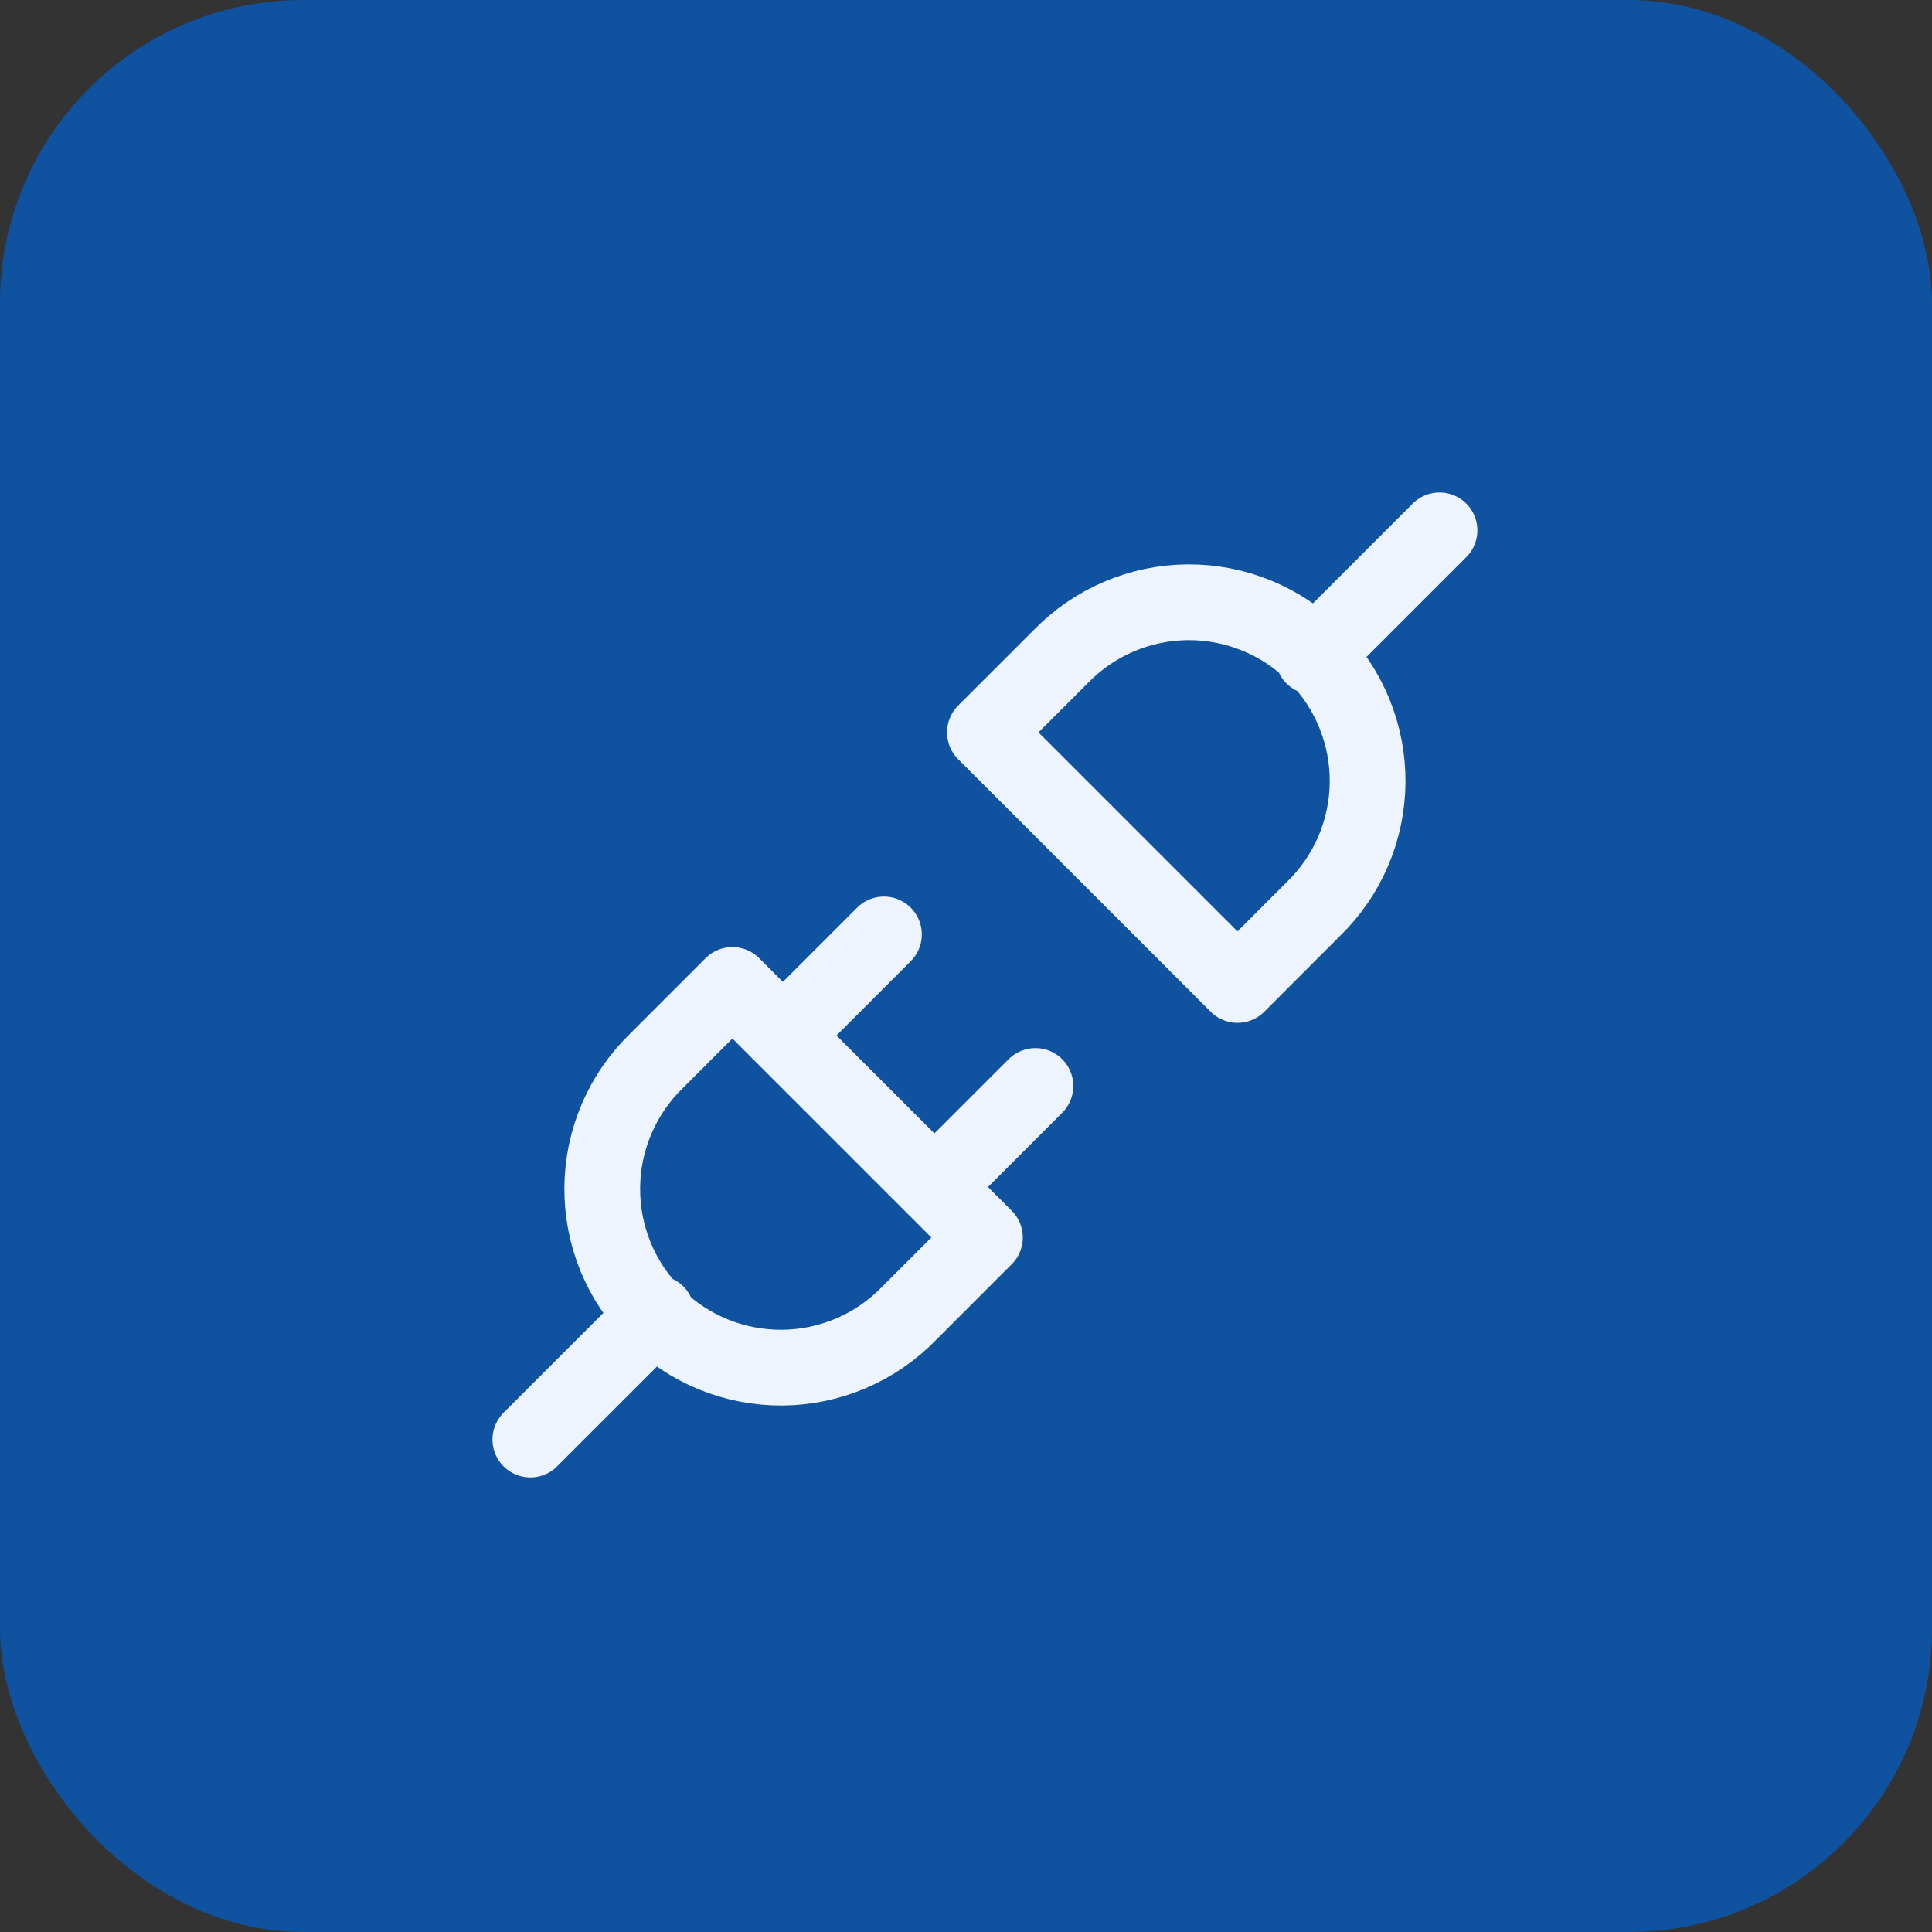 <svg width="48" height="48" viewBox="0 0 48 48" fill="none" xmlns="http://www.w3.org/2000/svg">
<rect x="0" y="0" width="48" height="48" fill="#333333" stroke="none"/>
<rect width="48" height="48" rx="7.529" fill="#0060CF" fill-opacity="0.7"/>
<path d="M13.176 35.765L16.314 32.628M32.627 16.314L35.764 13.177M21.961 23.216L19.451 25.726M25.725 26.981L23.215 29.491M18.196 24.471L24.47 30.745L22.588 32.628C22.178 33.051 21.689 33.388 21.148 33.62C20.607 33.852 20.025 33.974 19.436 33.979C18.847 33.983 18.263 33.871 17.718 33.648C17.174 33.425 16.678 33.095 16.262 32.679C15.846 32.263 15.517 31.768 15.293 31.223C15.07 30.678 14.958 30.094 14.963 29.505C14.967 28.917 15.089 28.335 15.321 27.794C15.553 27.252 15.89 26.763 16.314 26.353L18.196 24.471ZM30.745 24.471L24.47 18.196L26.353 16.314C26.762 15.891 27.252 15.554 27.793 15.322C28.334 15.09 28.916 14.968 29.505 14.963C30.094 14.958 30.677 15.071 31.222 15.294C31.767 15.517 32.262 15.846 32.679 16.263C33.095 16.679 33.424 17.174 33.647 17.719C33.87 18.264 33.983 18.848 33.978 19.436C33.973 20.025 33.851 20.607 33.62 21.148C33.388 21.689 33.05 22.179 32.627 22.588L30.745 24.471Z" stroke="#EEF4FE" stroke-width="1.882" stroke-linecap="round" stroke-linejoin="round"/>
</svg>
